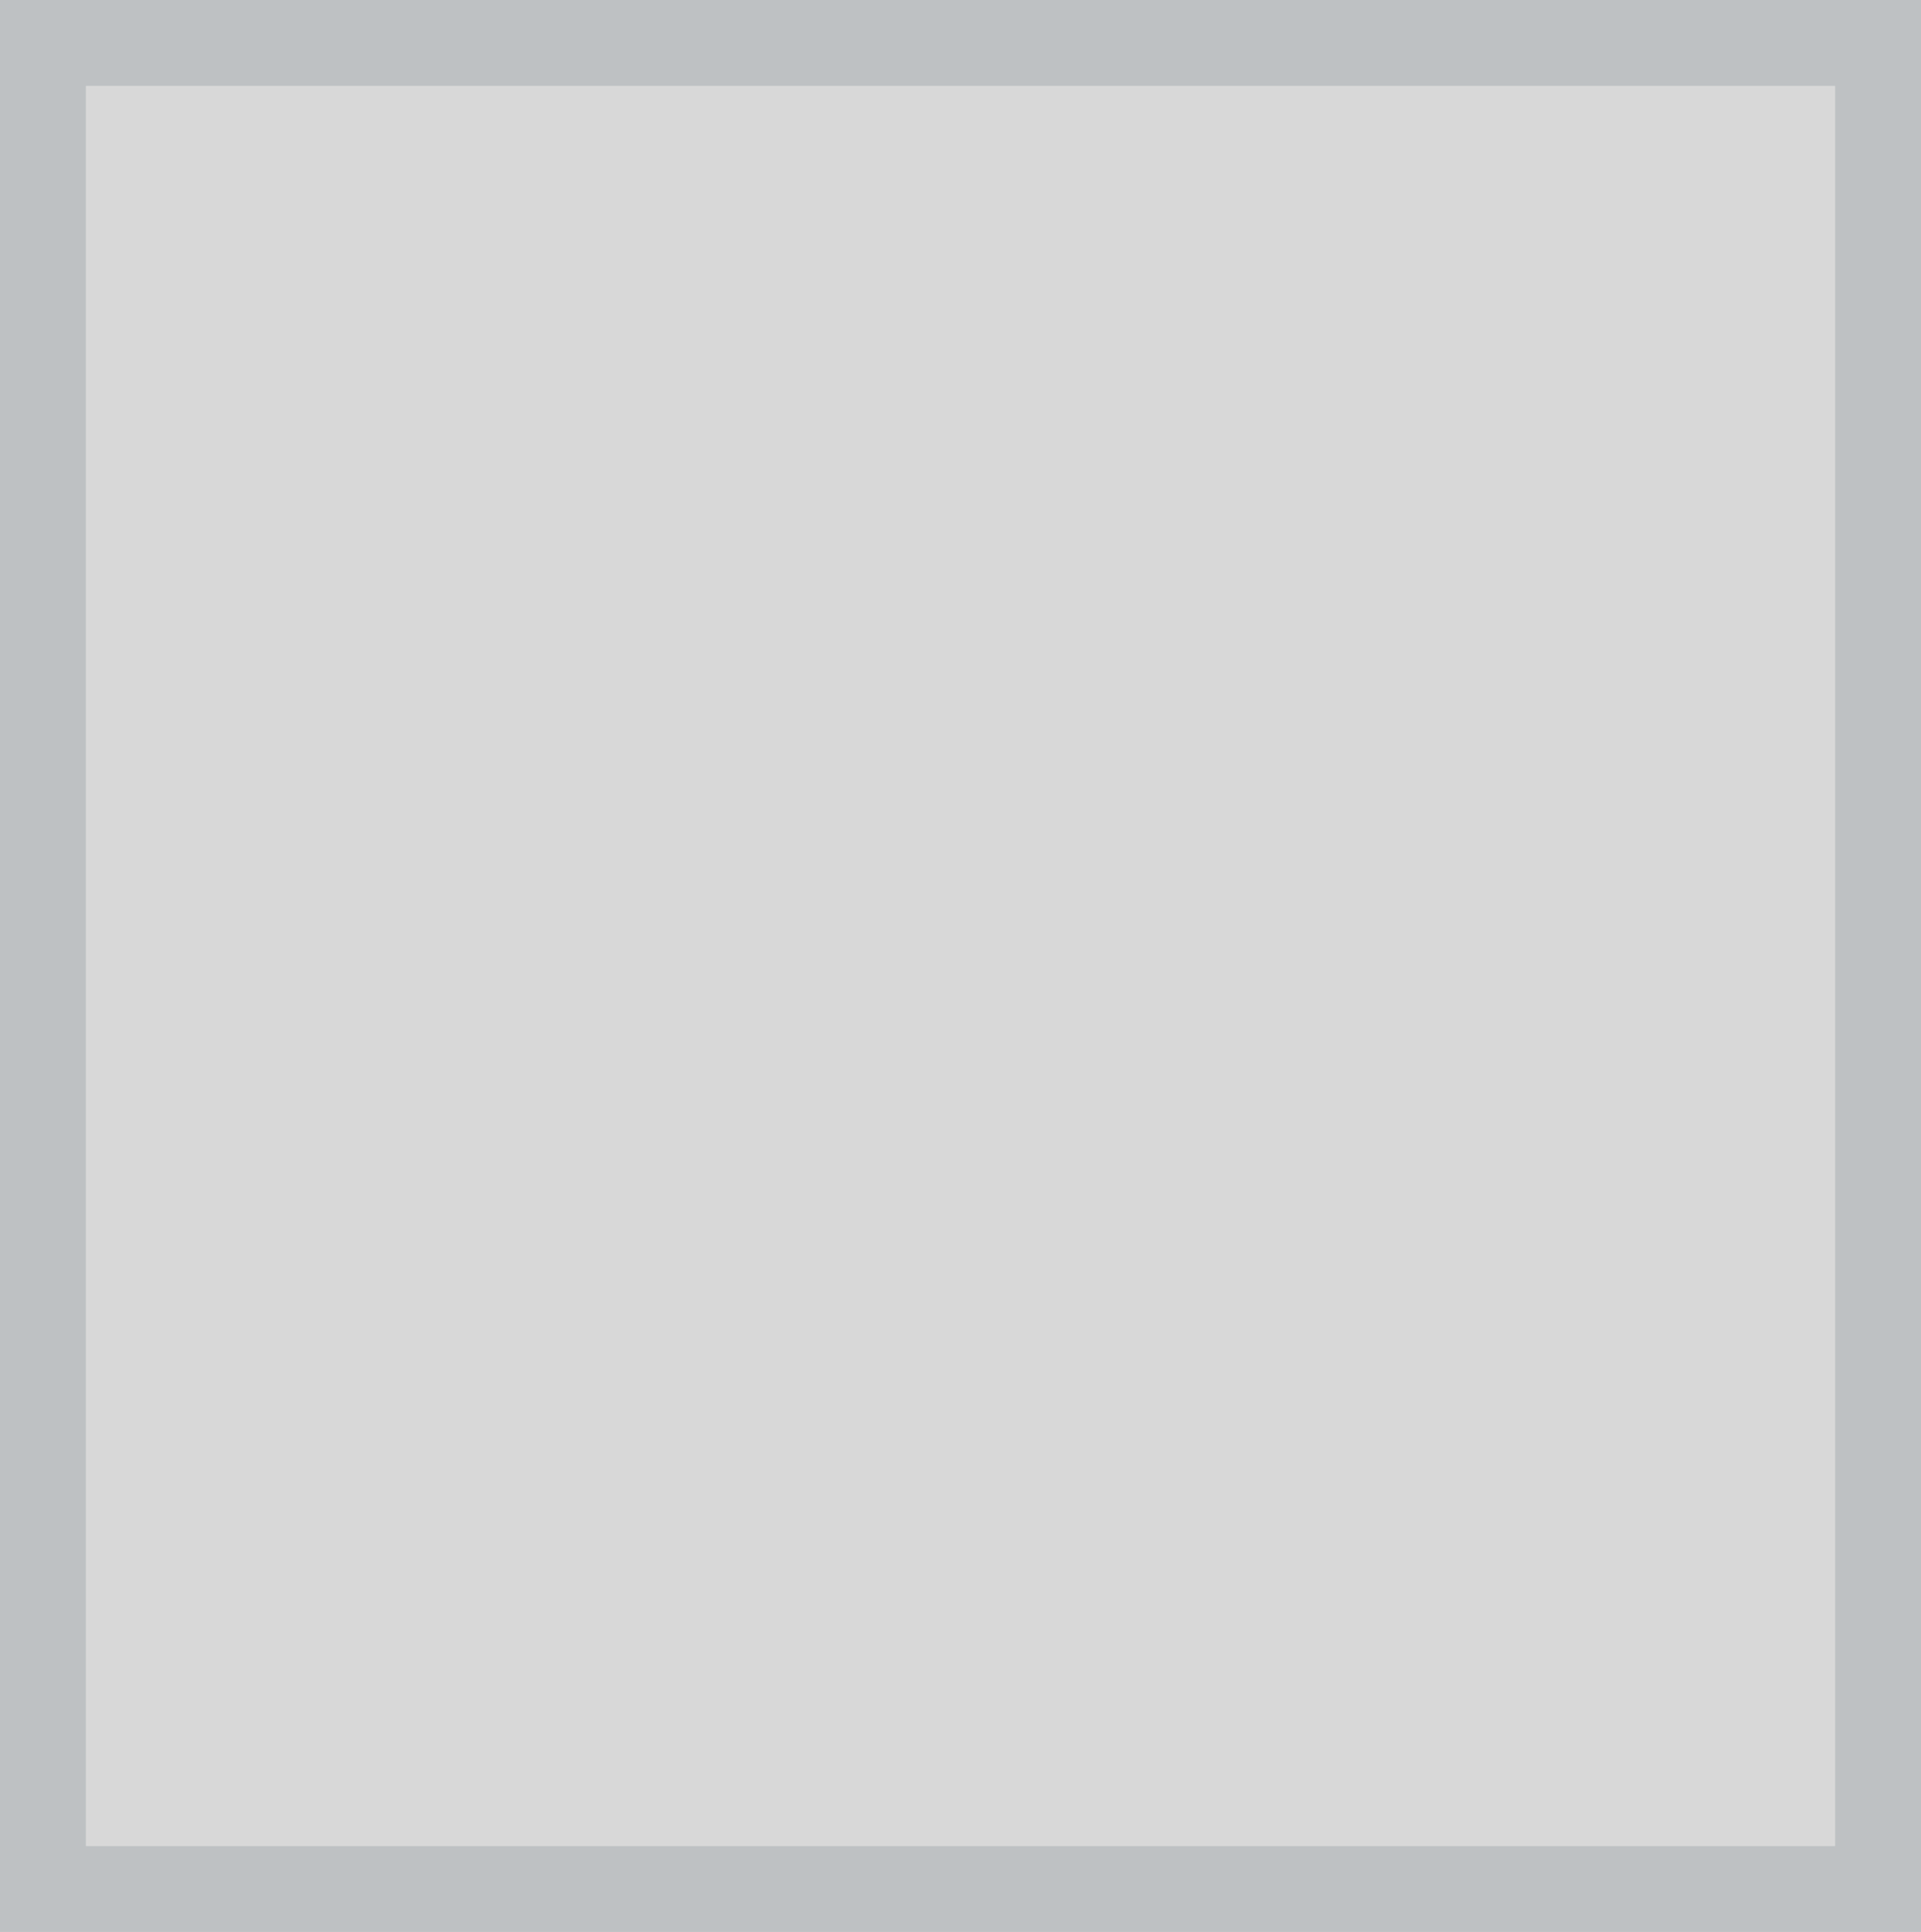 <?xml version="1.0" encoding="UTF-8"?>
<svg id="_レイヤー_1" data-name="レイヤー 1" xmlns="http://www.w3.org/2000/svg" viewBox="0 0 89.5 90">
  <defs>
    <style>
      .cls-1 {
        fill: #bec1c3;
      }

      .cls-1, .cls-2 {
        stroke-width: 0px;
      }

      .cls-2 {
        fill: #d8d8d8;
      }
    </style>
  </defs>
  <rect class="cls-2" x="2" y="2" width="85.5" height="86"/>
  <path class="cls-1" d="m85.5,4v82H4V4h81.5m4-4H0v90h89.5V0h0Z"/>
</svg>